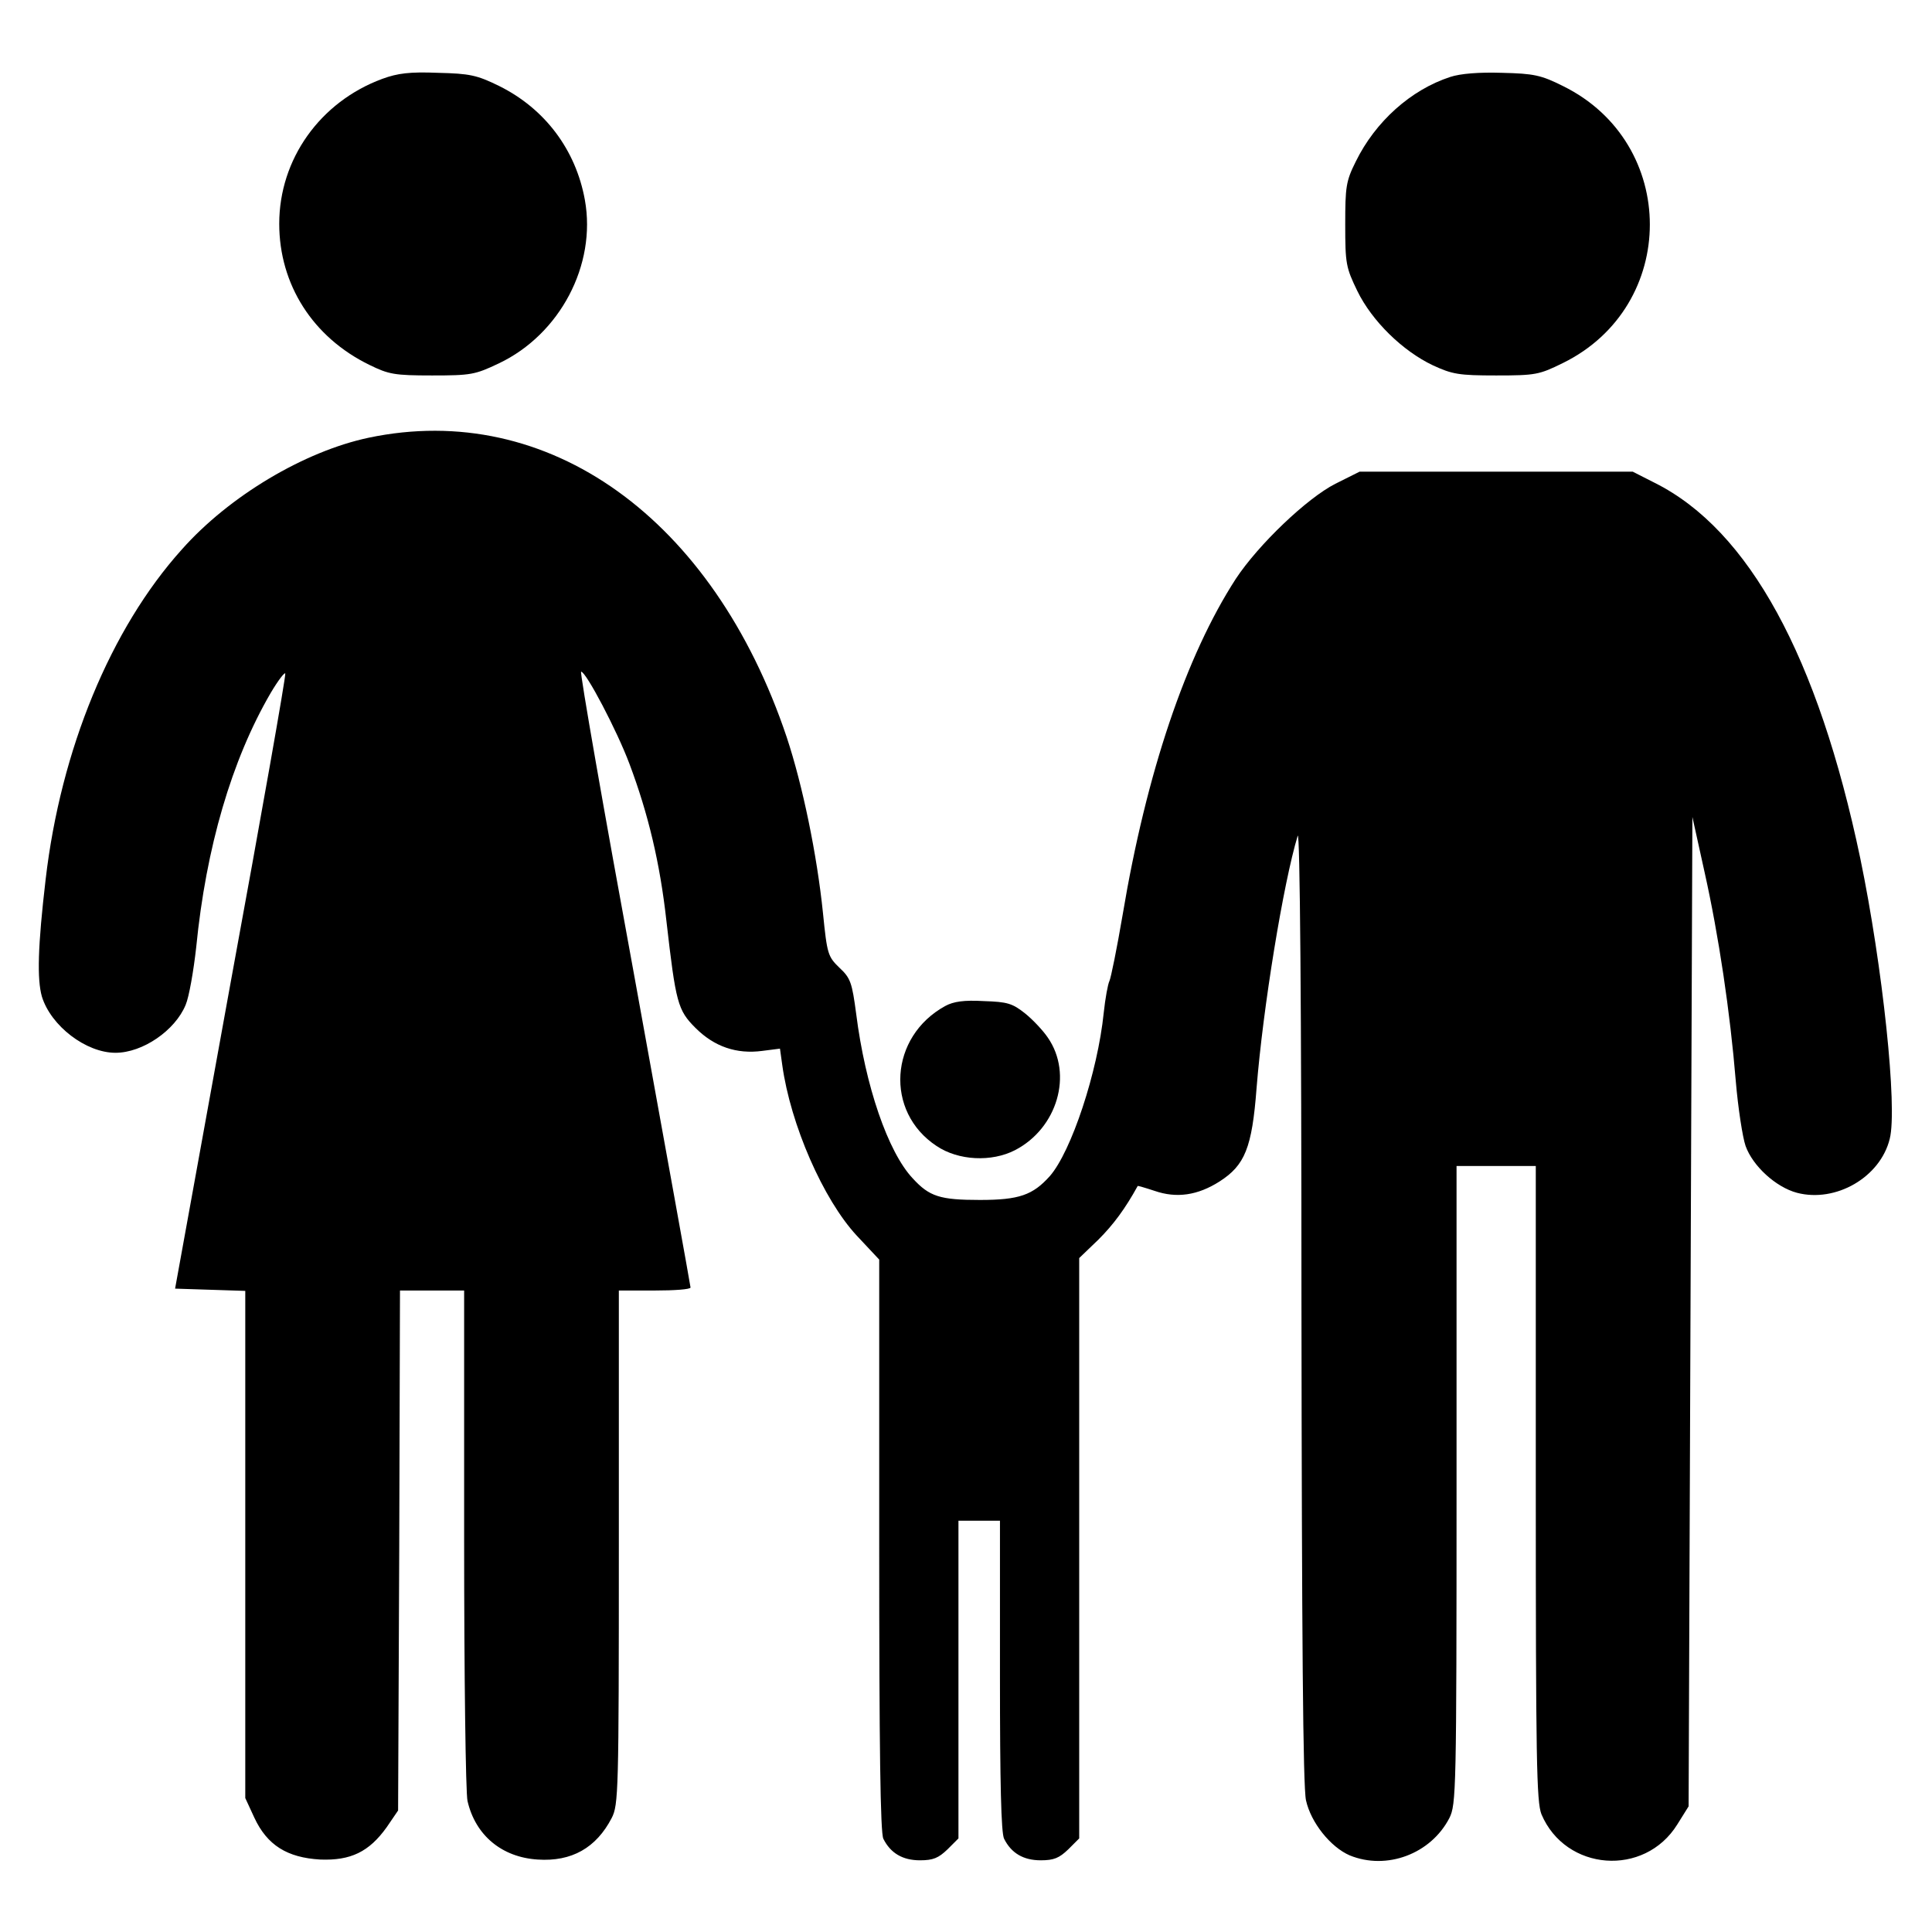 <?xml version="1.0" encoding="UTF-8" standalone="no"?> <svg xmlns="http://www.w3.org/2000/svg" version="1.0" width="512pt" height="512pt" viewBox="0 0 512 512" preserveAspectRatio="xMidYMid meet"><g transform="translate(0,512) scale(0.1,-0.1)" fill="#000000" stroke="none"><path d="M1013 4911 c-165 -61 -273 -213 -273 -384 0 -161 89 -301 239 -374 51 -25 66 -28 166 -28 103 0 114 2 177 32 162 77 259 261 228 433 -24 133 -106 242 -227 302 -59 29 -78 33 -162 35 -75 3 -107 -1 -148 -16z"></path><path d="M3843 4916 c-104 -34 -198 -118 -250 -224 -26 -52 -28 -67 -28 -167 0 -104 2 -114 32 -176 39 -80 120 -159 200 -197 52 -24 69 -27 168 -27 105 0 114 2 177 33 307 151 307 583 0 734 -58 29 -77 33 -161 35 -61 2 -111 -2 -138 -11z"></path><path d="M977 3960 c-170 -36 -369 -154 -495 -296 -189 -210 -321 -531 -361 -874 -21 -179 -23 -265 -10 -311 24 -78 117 -149 195 -149 72 0 158 59 186 127 9 21 21 90 28 153 26 264 94 496 197 673 20 34 38 57 39 52 2 -6 -63 -374 -145 -820 l-147 -810 93 -3 93 -3 0 -672 0 -672 24 -52 c34 -73 87 -106 175 -111 80 -3 129 20 176 86 l30 44 3 689 2 689 85 0 85 0 0 -657 c0 -362 4 -675 9 -696 21 -91 91 -149 186 -155 90 -6 155 31 196 110 18 35 19 68 19 718 l0 680 95 0 c52 0 95 3 95 8 0 4 -67 373 -148 820 -82 446 -146 812 -142 812 13 0 95 -156 128 -244 50 -133 81 -263 98 -416 25 -218 30 -237 77 -284 50 -50 109 -70 177 -61 l47 6 6 -43 c22 -159 109 -357 197 -452 l60 -64 0 -756 c0 -538 3 -764 11 -779 19 -38 51 -57 97 -57 35 0 49 6 73 29 l29 29 0 421 0 421 55 0 55 0 0 -411 c0 -282 3 -417 11 -432 19 -38 51 -57 97 -57 35 0 49 6 73 29 l29 29 0 769 0 769 51 49 c40 40 71 82 104 142 0 1 21 -5 45 -13 58 -20 114 -12 172 25 67 43 86 89 98 247 17 213 71 544 109 669 6 18 10 -457 10 -1237 1 -886 4 -1283 12 -1319 13 -59 65 -124 116 -146 98 -40 215 4 264 99 18 36 19 71 19 883 l0 845 105 0 105 0 0 -840 c0 -736 2 -845 15 -878 64 -151 273 -167 360 -27 l30 48 5 1311 5 1311 32 -145 c38 -170 68 -373 83 -555 6 -71 18 -149 26 -172 19 -53 80 -109 136 -124 103 -27 221 41 246 143 21 82 -19 458 -78 743 -112 535 -295 870 -544 995 l-59 30 -362 0 -362 0 -64 -32 c-75 -38 -204 -161 -264 -252 -132 -204 -237 -514 -300 -891 -15 -88 -31 -167 -35 -175 -4 -8 -11 -46 -15 -84 -16 -157 -86 -368 -143 -433 -45 -50 -81 -63 -185 -63 -106 0 -134 9 -178 57 -66 70 -126 246 -150 436 -11 83 -15 95 -44 122 -31 30 -33 36 -44 145 -16 156 -54 339 -96 466 -195 581 -632 894 -1108 794z"></path><path d="M2505 2454 c-148 -81 -161 -280 -23 -371 58 -39 146 -43 208 -11 112 58 154 201 87 298 -12 18 -39 47 -60 64 -34 27 -47 31 -110 33 -52 3 -80 -1 -102 -13z"></path></g></svg> 